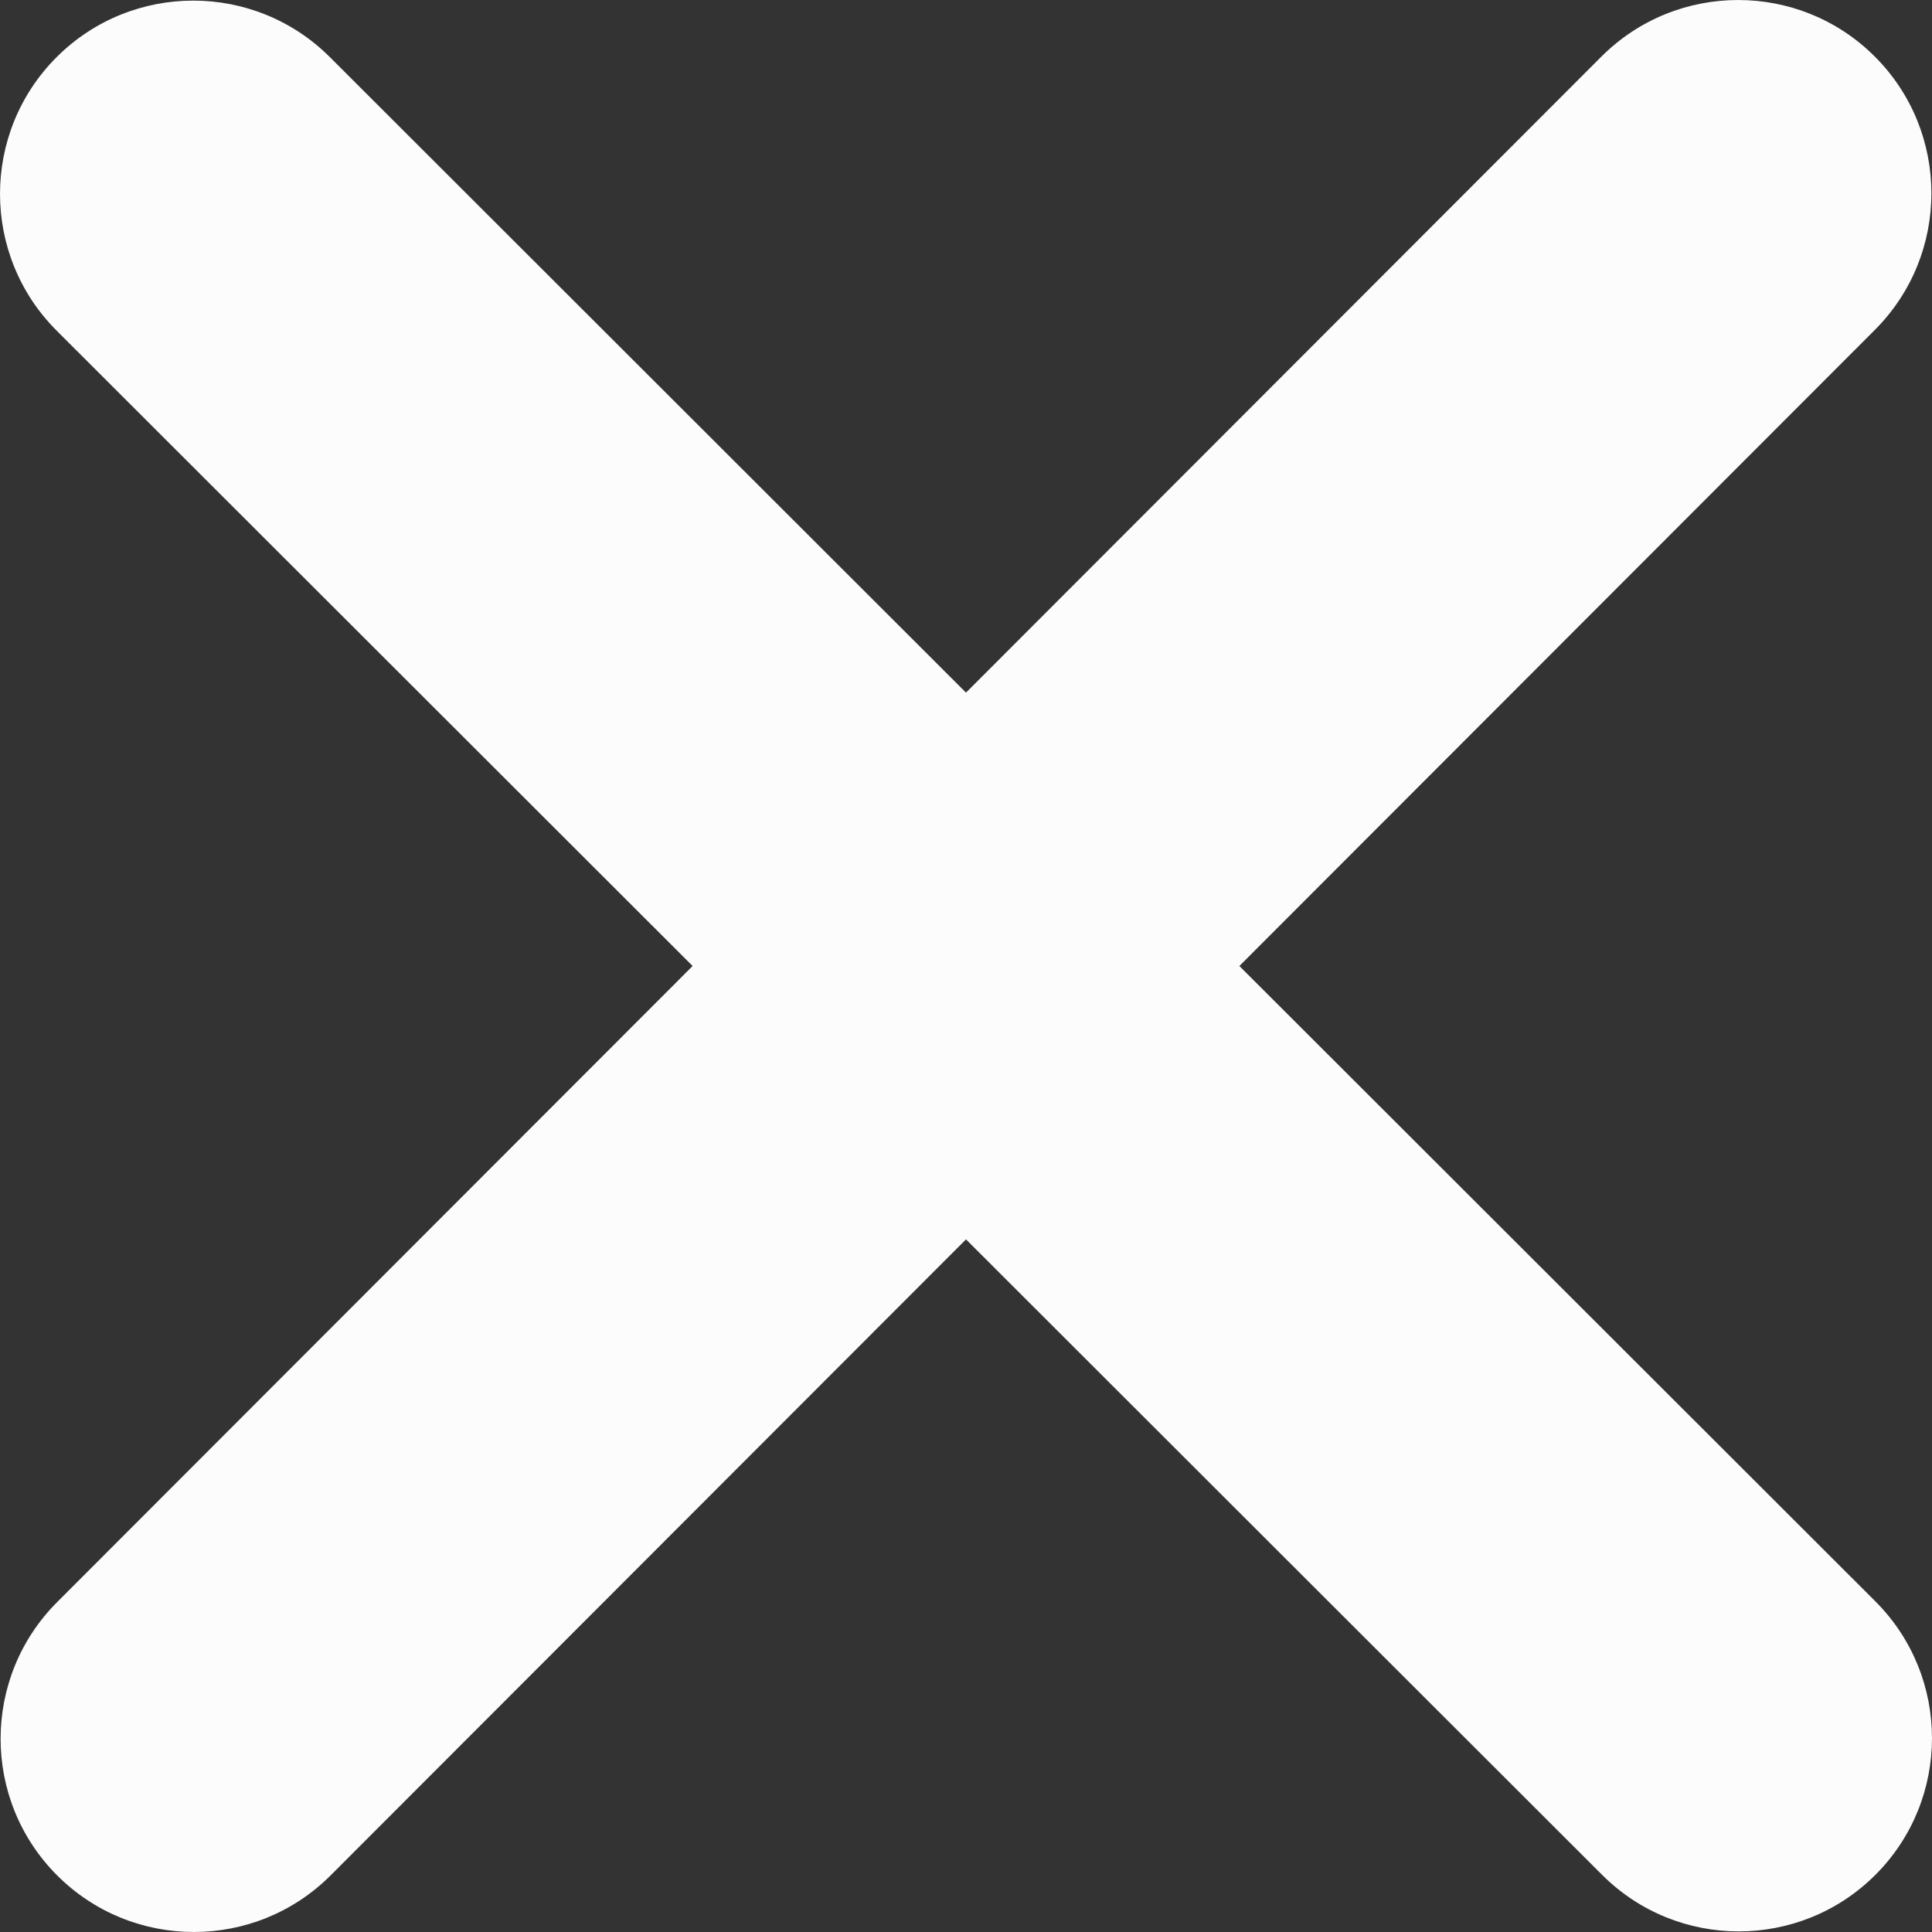 <svg width="40" height="40" viewBox="0 0 40 40" fill="none" xmlns="http://www.w3.org/2000/svg">
<rect x="0" y="0" width="40" height="40" fill="#333333" stroke="none"/>
<g clip-path="url(#clip0_12798_49571)">
<path d="M38.816 6.831C40.378 5.269 40.378 2.733 38.816 1.171C37.254 -0.39 34.718 -0.39 33.156 1.171L20 14.34L6.831 1.184C5.269 -0.378 2.733 -0.378 1.171 1.184C-0.39 2.746 -0.39 5.282 1.171 6.844L14.34 20L1.184 33.169C-0.378 34.731 -0.378 37.267 1.184 38.829C2.746 40.39 5.282 40.39 6.844 38.829L20 25.66L33.169 38.816C34.731 40.378 37.267 40.378 38.829 38.816C40.39 37.254 40.39 34.718 38.829 33.156L25.66 20L38.816 6.831Z" fill="#FCFCFC"/>
</g>
<defs>
<clipPath id="clip0_12798_49571">
<rect width="40" height="40" fill="white"/>
</clipPath>
</defs>
</svg>
